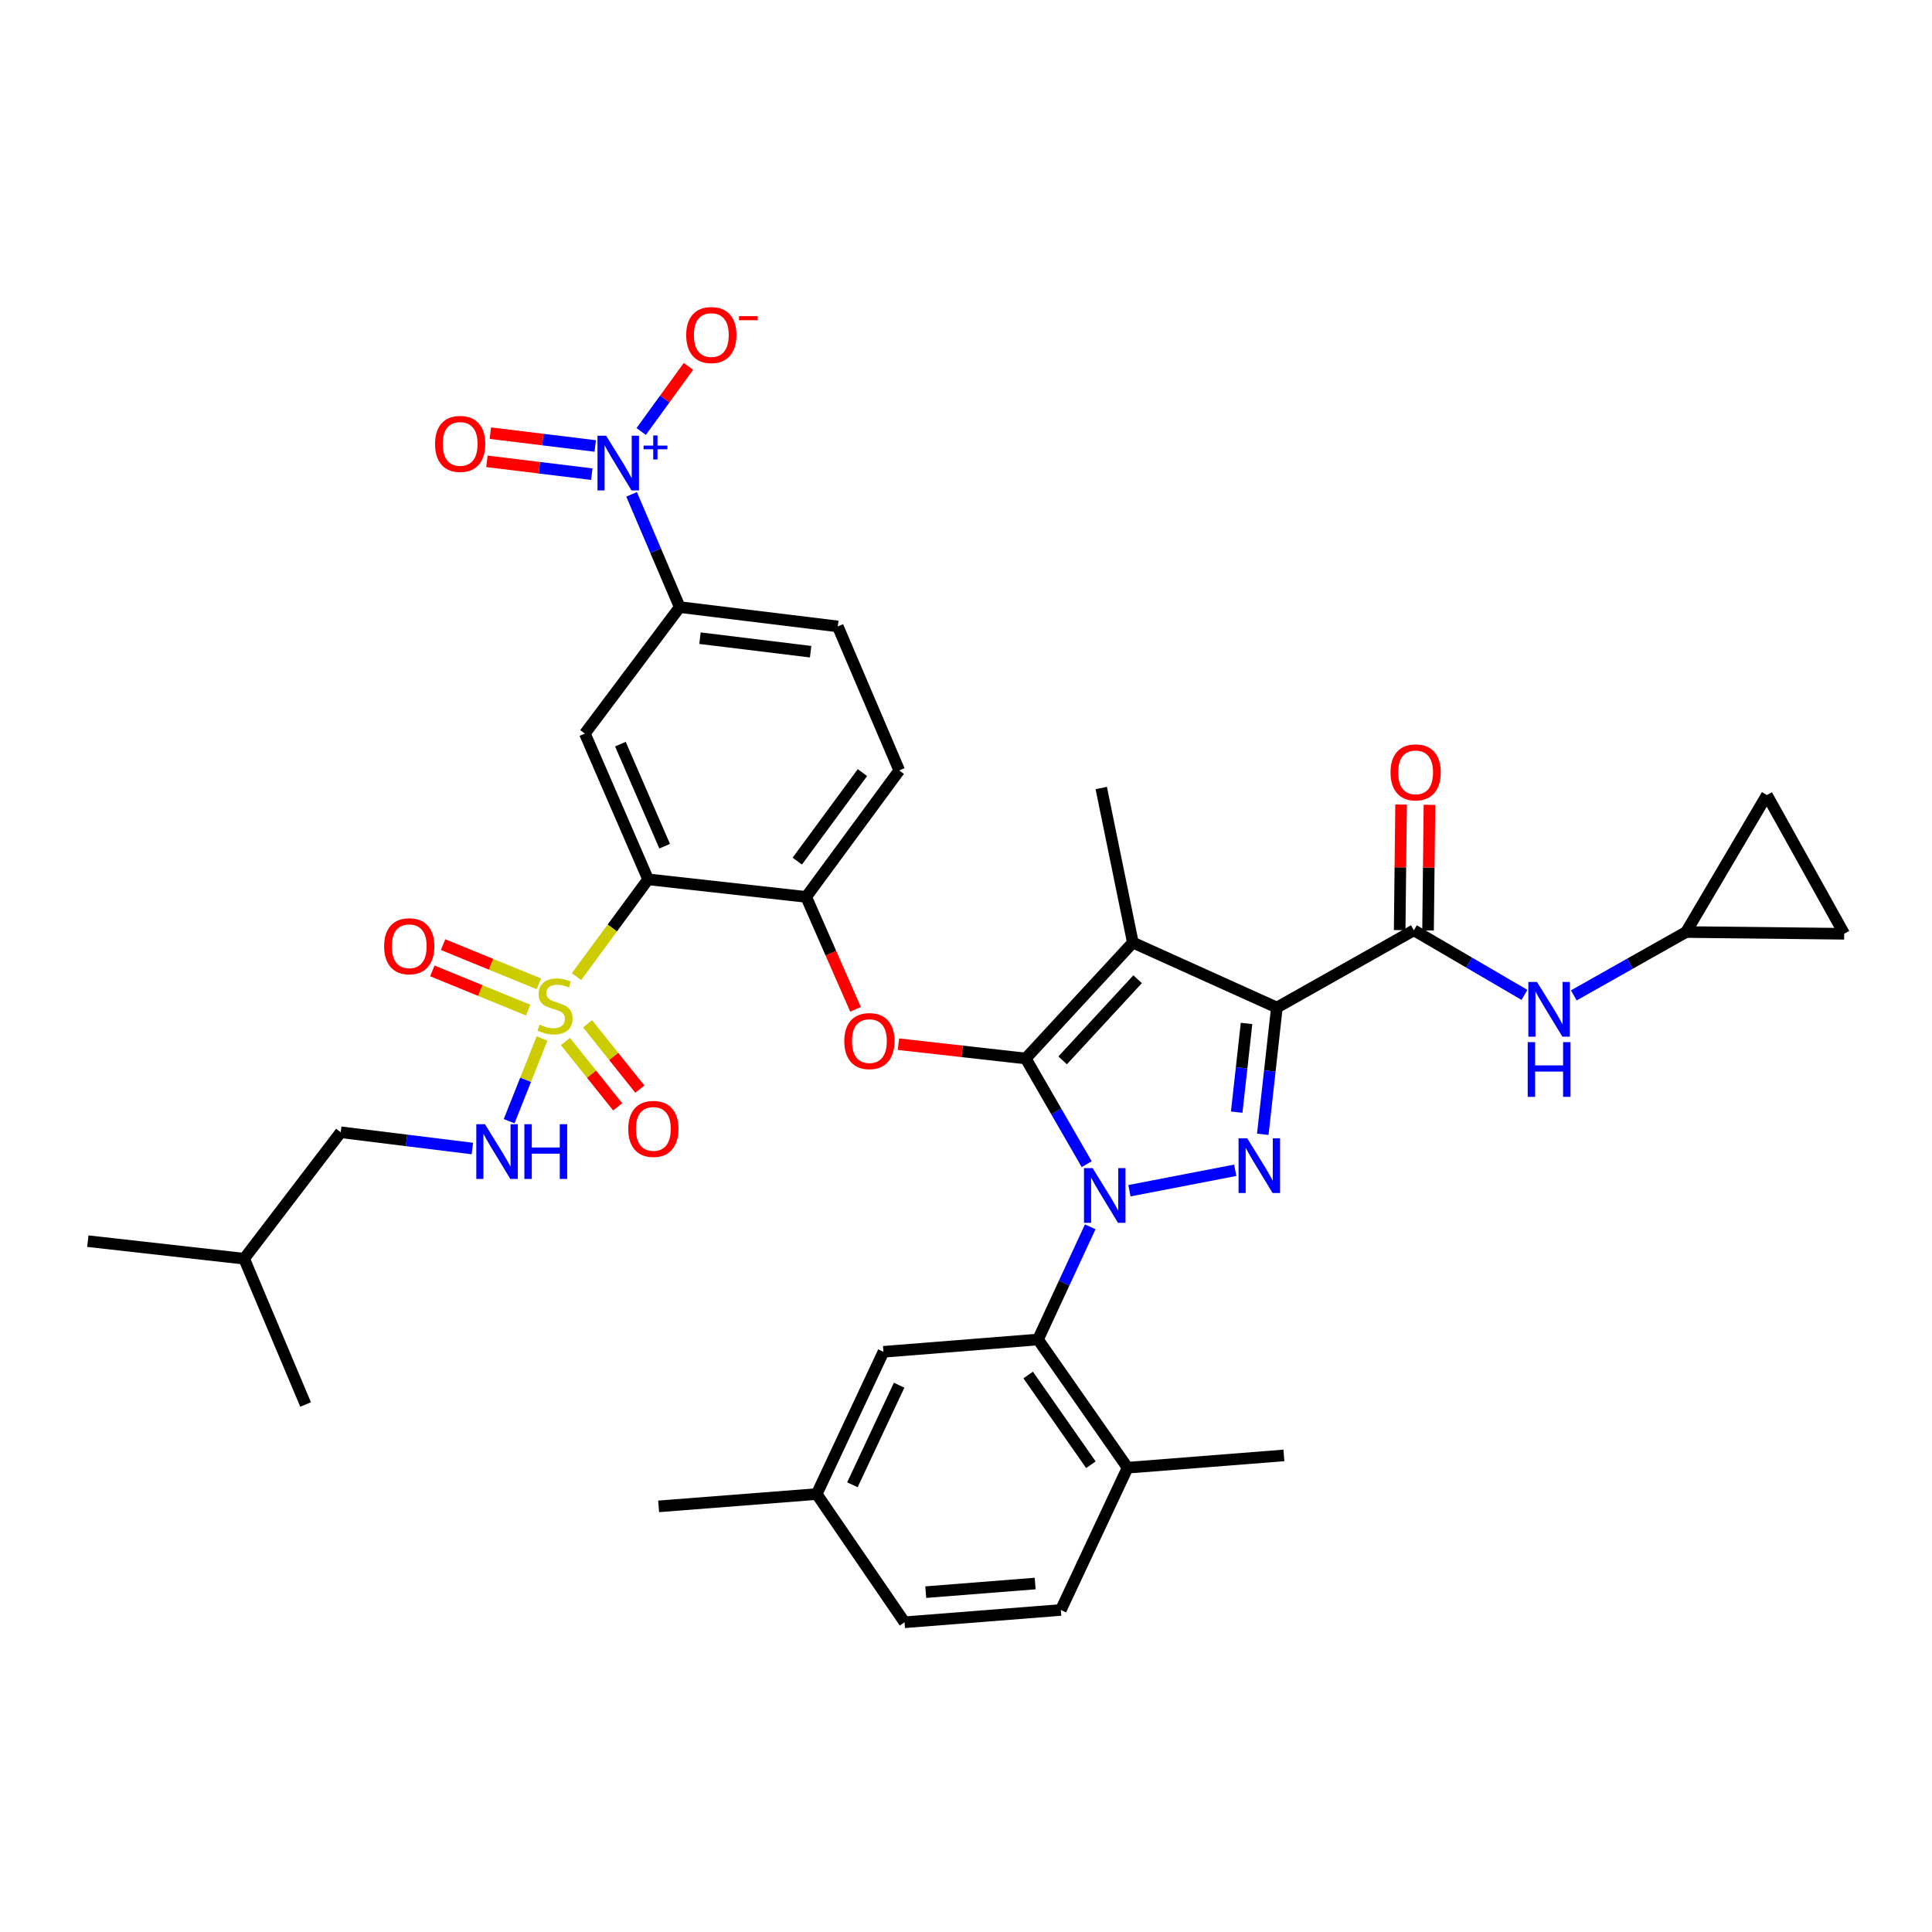 <?xml version='1.0' encoding='iso-8859-1'?>
<svg version='1.1' baseProfile='full'
              xmlns='http://www.w3.org/2000/svg'
                      xmlns:rdkit='http://www.rdkit.org/xml'
                      xmlns:xlink='http://www.w3.org/1999/xlink'
                  xml:space='preserve'
width='1000px' height='1000px' viewBox='0 0 1000 1000'>
<!-- END OF HEADER -->
<rect style='opacity:1.0;fill:#FFFFFF;stroke:none' width='1000' height='1000' x='0' y='0'> </rect>
<path class='bond-0' d='M 872.726,482.419 L 843.659,498.814' style='fill:none;fill-rule:evenodd;stroke:#000000;stroke-width:6px;stroke-linecap:butt;stroke-linejoin:miter;stroke-opacity:1' />
<path class='bond-0' d='M 843.659,498.814 L 814.592,515.209' style='fill:none;fill-rule:evenodd;stroke:#0000FF;stroke-width:6px;stroke-linecap:butt;stroke-linejoin:miter;stroke-opacity:1' />
<path class='bond-1' d='M 872.726,482.419 L 914.541,411.51' style='fill:none;fill-rule:evenodd;stroke:#000000;stroke-width:6px;stroke-linecap:butt;stroke-linejoin:miter;stroke-opacity:1' />
<path class='bond-2' d='M 872.726,482.419 L 954.545,483.324' style='fill:none;fill-rule:evenodd;stroke:#000000;stroke-width:6px;stroke-linecap:butt;stroke-linejoin:miter;stroke-opacity:1' />
<path class='bond-3' d='M 731.814,481.513 L 760.432,498.234' style='fill:none;fill-rule:evenodd;stroke:#000000;stroke-width:6px;stroke-linecap:butt;stroke-linejoin:miter;stroke-opacity:1' />
<path class='bond-3' d='M 760.432,498.234 L 789.05,514.955' style='fill:none;fill-rule:evenodd;stroke:#0000FF;stroke-width:6px;stroke-linecap:butt;stroke-linejoin:miter;stroke-opacity:1' />
<path class='bond-4' d='M 739.158,481.595 L 739.522,449.088' style='fill:none;fill-rule:evenodd;stroke:#000000;stroke-width:6px;stroke-linecap:butt;stroke-linejoin:miter;stroke-opacity:1' />
<path class='bond-4' d='M 739.522,449.088 L 739.885,416.581' style='fill:none;fill-rule:evenodd;stroke:#FF0000;stroke-width:6px;stroke-linecap:butt;stroke-linejoin:miter;stroke-opacity:1' />
<path class='bond-4' d='M 724.47,481.431 L 724.833,448.924' style='fill:none;fill-rule:evenodd;stroke:#000000;stroke-width:6px;stroke-linecap:butt;stroke-linejoin:miter;stroke-opacity:1' />
<path class='bond-4' d='M 724.833,448.924 L 725.196,416.417' style='fill:none;fill-rule:evenodd;stroke:#FF0000;stroke-width:6px;stroke-linecap:butt;stroke-linejoin:miter;stroke-opacity:1' />
<path class='bond-5' d='M 731.814,481.513 L 660.905,521.509' style='fill:none;fill-rule:evenodd;stroke:#000000;stroke-width:6px;stroke-linecap:butt;stroke-linejoin:miter;stroke-opacity:1' />
<path class='bond-6' d='M 914.541,411.51 L 954.545,483.324' style='fill:none;fill-rule:evenodd;stroke:#000000;stroke-width:6px;stroke-linecap:butt;stroke-linejoin:miter;stroke-opacity:1' />
<path class='bond-7' d='M 564.301,634.999 L 550.785,664.162' style='fill:none;fill-rule:evenodd;stroke:#0000FF;stroke-width:6px;stroke-linecap:butt;stroke-linejoin:miter;stroke-opacity:1' />
<path class='bond-7' d='M 550.785,664.162 L 537.27,693.325' style='fill:none;fill-rule:evenodd;stroke:#000000;stroke-width:6px;stroke-linecap:butt;stroke-linejoin:miter;stroke-opacity:1' />
<path class='bond-8' d='M 584.592,616.316 L 639.363,605.734' style='fill:none;fill-rule:evenodd;stroke:#0000FF;stroke-width:6px;stroke-linecap:butt;stroke-linejoin:miter;stroke-opacity:1' />
<path class='bond-9' d='M 562.466,602.578 L 546.69,575.227' style='fill:none;fill-rule:evenodd;stroke:#0000FF;stroke-width:6px;stroke-linecap:butt;stroke-linejoin:miter;stroke-opacity:1' />
<path class='bond-9' d='M 546.69,575.227 L 530.913,547.876' style='fill:none;fill-rule:evenodd;stroke:#000000;stroke-width:6px;stroke-linecap:butt;stroke-linejoin:miter;stroke-opacity:1' />
<path class='bond-10' d='M 653.616,587.11 L 657.261,554.309' style='fill:none;fill-rule:evenodd;stroke:#0000FF;stroke-width:6px;stroke-linecap:butt;stroke-linejoin:miter;stroke-opacity:1' />
<path class='bond-10' d='M 657.261,554.309 L 660.905,521.509' style='fill:none;fill-rule:evenodd;stroke:#000000;stroke-width:6px;stroke-linecap:butt;stroke-linejoin:miter;stroke-opacity:1' />
<path class='bond-10' d='M 640.11,575.648 L 642.661,552.687' style='fill:none;fill-rule:evenodd;stroke:#0000FF;stroke-width:6px;stroke-linecap:butt;stroke-linejoin:miter;stroke-opacity:1' />
<path class='bond-10' d='M 642.661,552.687 L 645.213,529.727' style='fill:none;fill-rule:evenodd;stroke:#000000;stroke-width:6px;stroke-linecap:butt;stroke-linejoin:miter;stroke-opacity:1' />
<path class='bond-11' d='M 660.905,521.509 L 586.365,487.87' style='fill:none;fill-rule:evenodd;stroke:#000000;stroke-width:6px;stroke-linecap:butt;stroke-linejoin:miter;stroke-opacity:1' />
<path class='bond-12' d='M 586.365,487.87 L 530.913,547.876' style='fill:none;fill-rule:evenodd;stroke:#000000;stroke-width:6px;stroke-linecap:butt;stroke-linejoin:miter;stroke-opacity:1' />
<path class='bond-12' d='M 588.836,506.84 L 550.019,548.845' style='fill:none;fill-rule:evenodd;stroke:#000000;stroke-width:6px;stroke-linecap:butt;stroke-linejoin:miter;stroke-opacity:1' />
<path class='bond-13' d='M 586.365,487.87 L 570.003,407.87' style='fill:none;fill-rule:evenodd;stroke:#000000;stroke-width:6px;stroke-linecap:butt;stroke-linejoin:miter;stroke-opacity:1' />
<path class='bond-14' d='M 530.913,547.876 L 497.974,544.175' style='fill:none;fill-rule:evenodd;stroke:#000000;stroke-width:6px;stroke-linecap:butt;stroke-linejoin:miter;stroke-opacity:1' />
<path class='bond-14' d='M 497.974,544.175 L 465.035,540.474' style='fill:none;fill-rule:evenodd;stroke:#FF0000;stroke-width:6px;stroke-linecap:butt;stroke-linejoin:miter;stroke-opacity:1' />
<path class='bond-15' d='M 433.637,324.239 L 351.817,314.234' style='fill:none;fill-rule:evenodd;stroke:#000000;stroke-width:6px;stroke-linecap:butt;stroke-linejoin:miter;stroke-opacity:1' />
<path class='bond-15' d='M 419.581,337.319 L 362.307,330.315' style='fill:none;fill-rule:evenodd;stroke:#000000;stroke-width:6px;stroke-linecap:butt;stroke-linejoin:miter;stroke-opacity:1' />
<path class='bond-16' d='M 433.637,324.239 L 465.456,398.779' style='fill:none;fill-rule:evenodd;stroke:#000000;stroke-width:6px;stroke-linecap:butt;stroke-linejoin:miter;stroke-opacity:1' />
<path class='bond-17' d='M 442.82,522.429 L 430.047,493.333' style='fill:none;fill-rule:evenodd;stroke:#FF0000;stroke-width:6px;stroke-linecap:butt;stroke-linejoin:miter;stroke-opacity:1' />
<path class='bond-17' d='M 430.047,493.333 L 417.275,464.236' style='fill:none;fill-rule:evenodd;stroke:#000000;stroke-width:6px;stroke-linecap:butt;stroke-linejoin:miter;stroke-opacity:1' />
<path class='bond-18' d='M 351.817,314.234 L 302.73,379.691' style='fill:none;fill-rule:evenodd;stroke:#000000;stroke-width:6px;stroke-linecap:butt;stroke-linejoin:miter;stroke-opacity:1' />
<path class='bond-19' d='M 351.817,314.234 L 339.362,285.057' style='fill:none;fill-rule:evenodd;stroke:#000000;stroke-width:6px;stroke-linecap:butt;stroke-linejoin:miter;stroke-opacity:1' />
<path class='bond-19' d='M 339.362,285.057 L 326.908,255.88' style='fill:none;fill-rule:evenodd;stroke:#0000FF;stroke-width:6px;stroke-linecap:butt;stroke-linejoin:miter;stroke-opacity:1' />
<path class='bond-20' d='M 302.73,379.691 L 335.455,455.145' style='fill:none;fill-rule:evenodd;stroke:#000000;stroke-width:6px;stroke-linecap:butt;stroke-linejoin:miter;stroke-opacity:1' />
<path class='bond-20' d='M 321.115,385.164 L 344.023,437.982' style='fill:none;fill-rule:evenodd;stroke:#000000;stroke-width:6px;stroke-linecap:butt;stroke-linejoin:miter;stroke-opacity:1' />
<path class='bond-21' d='M 335.455,455.145 L 417.275,464.236' style='fill:none;fill-rule:evenodd;stroke:#000000;stroke-width:6px;stroke-linecap:butt;stroke-linejoin:miter;stroke-opacity:1' />
<path class='bond-22' d='M 335.455,455.145 L 316.92,480.326' style='fill:none;fill-rule:evenodd;stroke:#000000;stroke-width:6px;stroke-linecap:butt;stroke-linejoin:miter;stroke-opacity:1' />
<path class='bond-22' d='M 316.92,480.326 L 298.386,505.506' style='fill:none;fill-rule:evenodd;stroke:#CCCC00;stroke-width:6px;stroke-linecap:butt;stroke-linejoin:miter;stroke-opacity:1' />
<path class='bond-23' d='M 537.27,693.325 L 583.639,759.688' style='fill:none;fill-rule:evenodd;stroke:#000000;stroke-width:6px;stroke-linecap:butt;stroke-linejoin:miter;stroke-opacity:1' />
<path class='bond-23' d='M 532.184,711.693 L 564.643,758.147' style='fill:none;fill-rule:evenodd;stroke:#000000;stroke-width:6px;stroke-linecap:butt;stroke-linejoin:miter;stroke-opacity:1' />
<path class='bond-24' d='M 537.27,693.325 L 457.27,699.69' style='fill:none;fill-rule:evenodd;stroke:#000000;stroke-width:6px;stroke-linecap:butt;stroke-linejoin:miter;stroke-opacity:1' />
<path class='bond-25' d='M 583.639,759.688 L 549.087,833.323' style='fill:none;fill-rule:evenodd;stroke:#000000;stroke-width:6px;stroke-linecap:butt;stroke-linejoin:miter;stroke-opacity:1' />
<path class='bond-26' d='M 583.639,759.688 L 664.545,753.323' style='fill:none;fill-rule:evenodd;stroke:#000000;stroke-width:6px;stroke-linecap:butt;stroke-linejoin:miter;stroke-opacity:1' />
<path class='bond-27' d='M 457.27,699.69 L 422.726,773.325' style='fill:none;fill-rule:evenodd;stroke:#000000;stroke-width:6px;stroke-linecap:butt;stroke-linejoin:miter;stroke-opacity:1' />
<path class='bond-27' d='M 465.387,716.974 L 441.206,768.518' style='fill:none;fill-rule:evenodd;stroke:#000000;stroke-width:6px;stroke-linecap:butt;stroke-linejoin:miter;stroke-opacity:1' />
<path class='bond-28' d='M 549.087,833.323 L 468.181,839.688' style='fill:none;fill-rule:evenodd;stroke:#000000;stroke-width:6px;stroke-linecap:butt;stroke-linejoin:miter;stroke-opacity:1' />
<path class='bond-28' d='M 535.799,819.633 L 479.165,824.089' style='fill:none;fill-rule:evenodd;stroke:#000000;stroke-width:6px;stroke-linecap:butt;stroke-linejoin:miter;stroke-opacity:1' />
<path class='bond-29' d='M 422.726,773.325 L 468.181,839.688' style='fill:none;fill-rule:evenodd;stroke:#000000;stroke-width:6px;stroke-linecap:butt;stroke-linejoin:miter;stroke-opacity:1' />
<path class='bond-30' d='M 422.726,773.325 L 340.906,779.69' style='fill:none;fill-rule:evenodd;stroke:#000000;stroke-width:6px;stroke-linecap:butt;stroke-linejoin:miter;stroke-opacity:1' />
<path class='bond-31' d='M 417.275,464.236 L 465.456,398.779' style='fill:none;fill-rule:evenodd;stroke:#000000;stroke-width:6px;stroke-linecap:butt;stroke-linejoin:miter;stroke-opacity:1' />
<path class='bond-31' d='M 412.672,445.71 L 446.398,399.89' style='fill:none;fill-rule:evenodd;stroke:#000000;stroke-width:6px;stroke-linecap:butt;stroke-linejoin:miter;stroke-opacity:1' />
<path class='bond-32' d='M 292.656,539.087 L 306.185,555.997' style='fill:none;fill-rule:evenodd;stroke:#CCCC00;stroke-width:6px;stroke-linecap:butt;stroke-linejoin:miter;stroke-opacity:1' />
<path class='bond-32' d='M 306.185,555.997 L 319.715,572.908' style='fill:none;fill-rule:evenodd;stroke:#FF0000;stroke-width:6px;stroke-linecap:butt;stroke-linejoin:miter;stroke-opacity:1' />
<path class='bond-32' d='M 304.126,529.91 L 317.656,546.821' style='fill:none;fill-rule:evenodd;stroke:#CCCC00;stroke-width:6px;stroke-linecap:butt;stroke-linejoin:miter;stroke-opacity:1' />
<path class='bond-32' d='M 317.656,546.821 L 331.185,563.731' style='fill:none;fill-rule:evenodd;stroke:#FF0000;stroke-width:6px;stroke-linecap:butt;stroke-linejoin:miter;stroke-opacity:1' />
<path class='bond-33' d='M 278.94,509.251 L 254.141,499.091' style='fill:none;fill-rule:evenodd;stroke:#CCCC00;stroke-width:6px;stroke-linecap:butt;stroke-linejoin:miter;stroke-opacity:1' />
<path class='bond-33' d='M 254.141,499.091 L 229.342,488.931' style='fill:none;fill-rule:evenodd;stroke:#FF0000;stroke-width:6px;stroke-linecap:butt;stroke-linejoin:miter;stroke-opacity:1' />
<path class='bond-33' d='M 273.371,522.844 L 248.572,512.684' style='fill:none;fill-rule:evenodd;stroke:#CCCC00;stroke-width:6px;stroke-linecap:butt;stroke-linejoin:miter;stroke-opacity:1' />
<path class='bond-33' d='M 248.572,512.684 L 223.773,502.524' style='fill:none;fill-rule:evenodd;stroke:#FF0000;stroke-width:6px;stroke-linecap:butt;stroke-linejoin:miter;stroke-opacity:1' />
<path class='bond-34' d='M 280.551,537.513 L 272.041,558.917' style='fill:none;fill-rule:evenodd;stroke:#CCCC00;stroke-width:6px;stroke-linecap:butt;stroke-linejoin:miter;stroke-opacity:1' />
<path class='bond-34' d='M 272.041,558.917 L 263.531,580.322' style='fill:none;fill-rule:evenodd;stroke:#0000FF;stroke-width:6px;stroke-linecap:butt;stroke-linejoin:miter;stroke-opacity:1' />
<path class='bond-35' d='M 244.497,594.477 L 210.429,590.264' style='fill:none;fill-rule:evenodd;stroke:#0000FF;stroke-width:6px;stroke-linecap:butt;stroke-linejoin:miter;stroke-opacity:1' />
<path class='bond-35' d='M 210.429,590.264 L 176.361,586.052' style='fill:none;fill-rule:evenodd;stroke:#000000;stroke-width:6px;stroke-linecap:butt;stroke-linejoin:miter;stroke-opacity:1' />
<path class='bond-36' d='M 331.875,223.334 L 344.109,206.485' style='fill:none;fill-rule:evenodd;stroke:#0000FF;stroke-width:6px;stroke-linecap:butt;stroke-linejoin:miter;stroke-opacity:1' />
<path class='bond-36' d='M 344.109,206.485 L 356.342,189.635' style='fill:none;fill-rule:evenodd;stroke:#FF0000;stroke-width:6px;stroke-linecap:butt;stroke-linejoin:miter;stroke-opacity:1' />
<path class='bond-37' d='M 308.089,230.838 L 280.949,227.519' style='fill:none;fill-rule:evenodd;stroke:#0000FF;stroke-width:6px;stroke-linecap:butt;stroke-linejoin:miter;stroke-opacity:1' />
<path class='bond-37' d='M 280.949,227.519 L 253.809,224.2' style='fill:none;fill-rule:evenodd;stroke:#FF0000;stroke-width:6px;stroke-linecap:butt;stroke-linejoin:miter;stroke-opacity:1' />
<path class='bond-37' d='M 306.306,245.419 L 279.166,242.1' style='fill:none;fill-rule:evenodd;stroke:#0000FF;stroke-width:6px;stroke-linecap:butt;stroke-linejoin:miter;stroke-opacity:1' />
<path class='bond-37' d='M 279.166,242.1 L 252.026,238.781' style='fill:none;fill-rule:evenodd;stroke:#FF0000;stroke-width:6px;stroke-linecap:butt;stroke-linejoin:miter;stroke-opacity:1' />
<path class='bond-38' d='M 176.361,586.052 L 126.368,651.509' style='fill:none;fill-rule:evenodd;stroke:#000000;stroke-width:6px;stroke-linecap:butt;stroke-linejoin:miter;stroke-opacity:1' />
<path class='bond-39' d='M 126.368,651.509 L 158.179,726.964' style='fill:none;fill-rule:evenodd;stroke:#000000;stroke-width:6px;stroke-linecap:butt;stroke-linejoin:miter;stroke-opacity:1' />
<path class='bond-40' d='M 126.368,651.509 L 45.455,642.418' style='fill:none;fill-rule:evenodd;stroke:#000000;stroke-width:6px;stroke-linecap:butt;stroke-linejoin:miter;stroke-opacity:1' />
<path  class='atom-2' d='M 719.728 399.773
Q 719.728 392.973, 723.088 389.173
Q 726.448 385.373, 732.728 385.373
Q 739.008 385.373, 742.368 389.173
Q 745.728 392.973, 745.728 399.773
Q 745.728 406.653, 742.328 410.573
Q 738.928 414.453, 732.728 414.453
Q 726.488 414.453, 723.088 410.573
Q 719.728 406.693, 719.728 399.773
M 732.728 411.253
Q 737.048 411.253, 739.368 408.373
Q 741.728 405.453, 741.728 399.773
Q 741.728 394.213, 739.368 391.413
Q 737.048 388.573, 732.728 388.573
Q 728.408 388.573, 726.048 391.373
Q 723.728 394.173, 723.728 399.773
Q 723.728 405.493, 726.048 408.373
Q 728.408 411.253, 732.728 411.253
' fill='#FF0000'/>
<path  class='atom-3' d='M 795.557 508.254
L 804.837 523.254
Q 805.757 524.734, 807.237 527.414
Q 808.717 530.094, 808.797 530.254
L 808.797 508.254
L 812.557 508.254
L 812.557 536.574
L 808.677 536.574
L 798.717 520.174
Q 797.557 518.254, 796.317 516.054
Q 795.117 513.854, 794.757 513.174
L 794.757 536.574
L 791.077 536.574
L 791.077 508.254
L 795.557 508.254
' fill='#0000FF'/>
<path  class='atom-3' d='M 790.737 539.406
L 794.577 539.406
L 794.577 551.446
L 809.057 551.446
L 809.057 539.406
L 812.897 539.406
L 812.897 567.726
L 809.057 567.726
L 809.057 554.646
L 794.577 554.646
L 794.577 567.726
L 790.737 567.726
L 790.737 539.406
' fill='#0000FF'/>
<path  class='atom-5' d='M 565.555 604.625
L 574.835 619.625
Q 575.755 621.105, 577.235 623.785
Q 578.715 626.465, 578.795 626.625
L 578.795 604.625
L 582.555 604.625
L 582.555 632.945
L 578.675 632.945
L 568.715 616.545
Q 567.555 614.625, 566.315 612.425
Q 565.115 610.225, 564.755 609.545
L 564.755 632.945
L 561.075 632.945
L 561.075 604.625
L 565.555 604.625
' fill='#0000FF'/>
<path  class='atom-6' d='M 645.554 589.168
L 654.834 604.168
Q 655.754 605.648, 657.234 608.328
Q 658.714 611.008, 658.794 611.168
L 658.794 589.168
L 662.554 589.168
L 662.554 617.488
L 658.674 617.488
L 648.714 601.088
Q 647.554 599.168, 646.314 596.968
Q 645.114 594.768, 644.754 594.088
L 644.754 617.488
L 641.074 617.488
L 641.074 589.168
L 645.554 589.168
' fill='#0000FF'/>
<path  class='atom-11' d='M 436.999 538.865
Q 436.999 532.065, 440.359 528.265
Q 443.719 524.465, 449.999 524.465
Q 456.279 524.465, 459.639 528.265
Q 462.999 532.065, 462.999 538.865
Q 462.999 545.745, 459.599 549.665
Q 456.199 553.545, 449.999 553.545
Q 443.759 553.545, 440.359 549.665
Q 436.999 545.785, 436.999 538.865
M 449.999 550.345
Q 454.319 550.345, 456.639 547.465
Q 458.999 544.545, 458.999 538.865
Q 458.999 533.305, 456.639 530.505
Q 454.319 527.665, 449.999 527.665
Q 445.679 527.665, 443.319 530.465
Q 440.999 533.265, 440.999 538.865
Q 440.999 544.585, 443.319 547.465
Q 445.679 550.345, 449.999 550.345
' fill='#FF0000'/>
<path  class='atom-26' d='M 279.274 530.323
Q 279.594 530.443, 280.914 531.003
Q 282.234 531.563, 283.674 531.923
Q 285.154 532.243, 286.594 532.243
Q 289.274 532.243, 290.834 530.963
Q 292.394 529.643, 292.394 527.363
Q 292.394 525.803, 291.594 524.843
Q 290.834 523.883, 289.634 523.363
Q 288.434 522.843, 286.434 522.243
Q 283.914 521.483, 282.394 520.763
Q 280.914 520.043, 279.834 518.523
Q 278.794 517.003, 278.794 514.443
Q 278.794 510.883, 281.194 508.683
Q 283.634 506.483, 288.434 506.483
Q 291.714 506.483, 295.434 508.043
L 294.514 511.123
Q 291.114 509.723, 288.554 509.723
Q 285.794 509.723, 284.274 510.883
Q 282.754 512.003, 282.794 513.963
Q 282.794 515.483, 283.554 516.403
Q 284.354 517.323, 285.474 517.843
Q 286.634 518.363, 288.554 518.963
Q 291.114 519.763, 292.634 520.563
Q 294.154 521.363, 295.234 523.003
Q 296.354 524.603, 296.354 527.363
Q 296.354 531.283, 293.714 533.403
Q 291.114 535.483, 286.754 535.483
Q 284.234 535.483, 282.314 534.923
Q 280.434 534.403, 278.194 533.483
L 279.274 530.323
' fill='#CCCC00'/>
<path  class='atom-27' d='M 325.181 584.312
Q 325.181 577.512, 328.541 573.712
Q 331.901 569.912, 338.181 569.912
Q 344.461 569.912, 347.821 573.712
Q 351.181 577.512, 351.181 584.312
Q 351.181 591.192, 347.781 595.112
Q 344.381 598.992, 338.181 598.992
Q 331.941 598.992, 328.541 595.112
Q 325.181 591.232, 325.181 584.312
M 338.181 595.792
Q 342.501 595.792, 344.821 592.912
Q 347.181 589.992, 347.181 584.312
Q 347.181 578.752, 344.821 575.952
Q 342.501 573.112, 338.181 573.112
Q 333.861 573.112, 331.501 575.912
Q 329.181 578.712, 329.181 584.312
Q 329.181 590.032, 331.501 592.912
Q 333.861 595.792, 338.181 595.792
' fill='#FF0000'/>
<path  class='atom-28' d='M 198.82 489.77
Q 198.82 482.97, 202.18 479.17
Q 205.54 475.37, 211.82 475.37
Q 218.1 475.37, 221.46 479.17
Q 224.82 482.97, 224.82 489.77
Q 224.82 496.65, 221.42 500.57
Q 218.02 504.45, 211.82 504.45
Q 205.58 504.45, 202.18 500.57
Q 198.82 496.69, 198.82 489.77
M 211.82 501.25
Q 216.14 501.25, 218.46 498.37
Q 220.82 495.45, 220.82 489.77
Q 220.82 484.21, 218.46 481.41
Q 216.14 478.57, 211.82 478.57
Q 207.5 478.57, 205.14 481.37
Q 202.82 484.17, 202.82 489.77
Q 202.82 495.49, 205.14 498.37
Q 207.5 501.25, 211.82 501.25
' fill='#FF0000'/>
<path  class='atom-29' d='M 251.015 581.897
L 260.295 596.897
Q 261.215 598.377, 262.695 601.057
Q 264.175 603.737, 264.255 603.897
L 264.255 581.897
L 268.015 581.897
L 268.015 610.217
L 264.135 610.217
L 254.175 593.817
Q 253.015 591.897, 251.775 589.697
Q 250.575 587.497, 250.215 586.817
L 250.215 610.217
L 246.535 610.217
L 246.535 581.897
L 251.015 581.897
' fill='#0000FF'/>
<path  class='atom-29' d='M 271.415 581.897
L 275.255 581.897
L 275.255 593.937
L 289.735 593.937
L 289.735 581.897
L 293.575 581.897
L 293.575 610.217
L 289.735 610.217
L 289.735 597.137
L 275.255 597.137
L 275.255 610.217
L 271.415 610.217
L 271.415 581.897
' fill='#0000FF'/>
<path  class='atom-30' d='M 313.738 225.533
L 323.018 240.533
Q 323.938 242.013, 325.418 244.693
Q 326.898 247.373, 326.978 247.533
L 326.978 225.533
L 330.738 225.533
L 330.738 253.853
L 326.858 253.853
L 316.898 237.453
Q 315.738 235.533, 314.498 233.333
Q 313.298 231.133, 312.938 230.453
L 312.938 253.853
L 309.258 253.853
L 309.258 225.533
L 313.738 225.533
' fill='#0000FF'/>
<path  class='atom-30' d='M 333.114 230.638
L 338.104 230.638
L 338.104 225.385
L 340.322 225.385
L 340.322 230.638
L 345.443 230.638
L 345.443 232.539
L 340.322 232.539
L 340.322 237.819
L 338.104 237.819
L 338.104 232.539
L 333.114 232.539
L 333.114 230.638
' fill='#0000FF'/>
<path  class='atom-31' d='M 355.179 173.41
Q 355.179 166.61, 358.539 162.81
Q 361.899 159.01, 368.179 159.01
Q 374.459 159.01, 377.819 162.81
Q 381.179 166.61, 381.179 173.41
Q 381.179 180.29, 377.779 184.21
Q 374.379 188.09, 368.179 188.09
Q 361.939 188.09, 358.539 184.21
Q 355.179 180.33, 355.179 173.41
M 368.179 184.89
Q 372.499 184.89, 374.819 182.01
Q 377.179 179.09, 377.179 173.41
Q 377.179 167.85, 374.819 165.05
Q 372.499 162.21, 368.179 162.21
Q 363.859 162.21, 361.499 165.01
Q 359.179 167.81, 359.179 173.41
Q 359.179 179.13, 361.499 182.01
Q 363.859 184.89, 368.179 184.89
' fill='#FF0000'/>
<path  class='atom-31' d='M 382.499 163.633
L 392.188 163.633
L 392.188 165.745
L 382.499 165.745
L 382.499 163.633
' fill='#FF0000'/>
<path  class='atom-32' d='M 225.179 229.768
Q 225.179 222.968, 228.539 219.168
Q 231.899 215.368, 238.179 215.368
Q 244.459 215.368, 247.819 219.168
Q 251.179 222.968, 251.179 229.768
Q 251.179 236.648, 247.779 240.568
Q 244.379 244.448, 238.179 244.448
Q 231.939 244.448, 228.539 240.568
Q 225.179 236.688, 225.179 229.768
M 238.179 241.248
Q 242.499 241.248, 244.819 238.368
Q 247.179 235.448, 247.179 229.768
Q 247.179 224.208, 244.819 221.408
Q 242.499 218.568, 238.179 218.568
Q 233.859 218.568, 231.499 221.368
Q 229.179 224.168, 229.179 229.768
Q 229.179 235.488, 231.499 238.368
Q 233.859 241.248, 238.179 241.248
' fill='#FF0000'/>
</svg>
